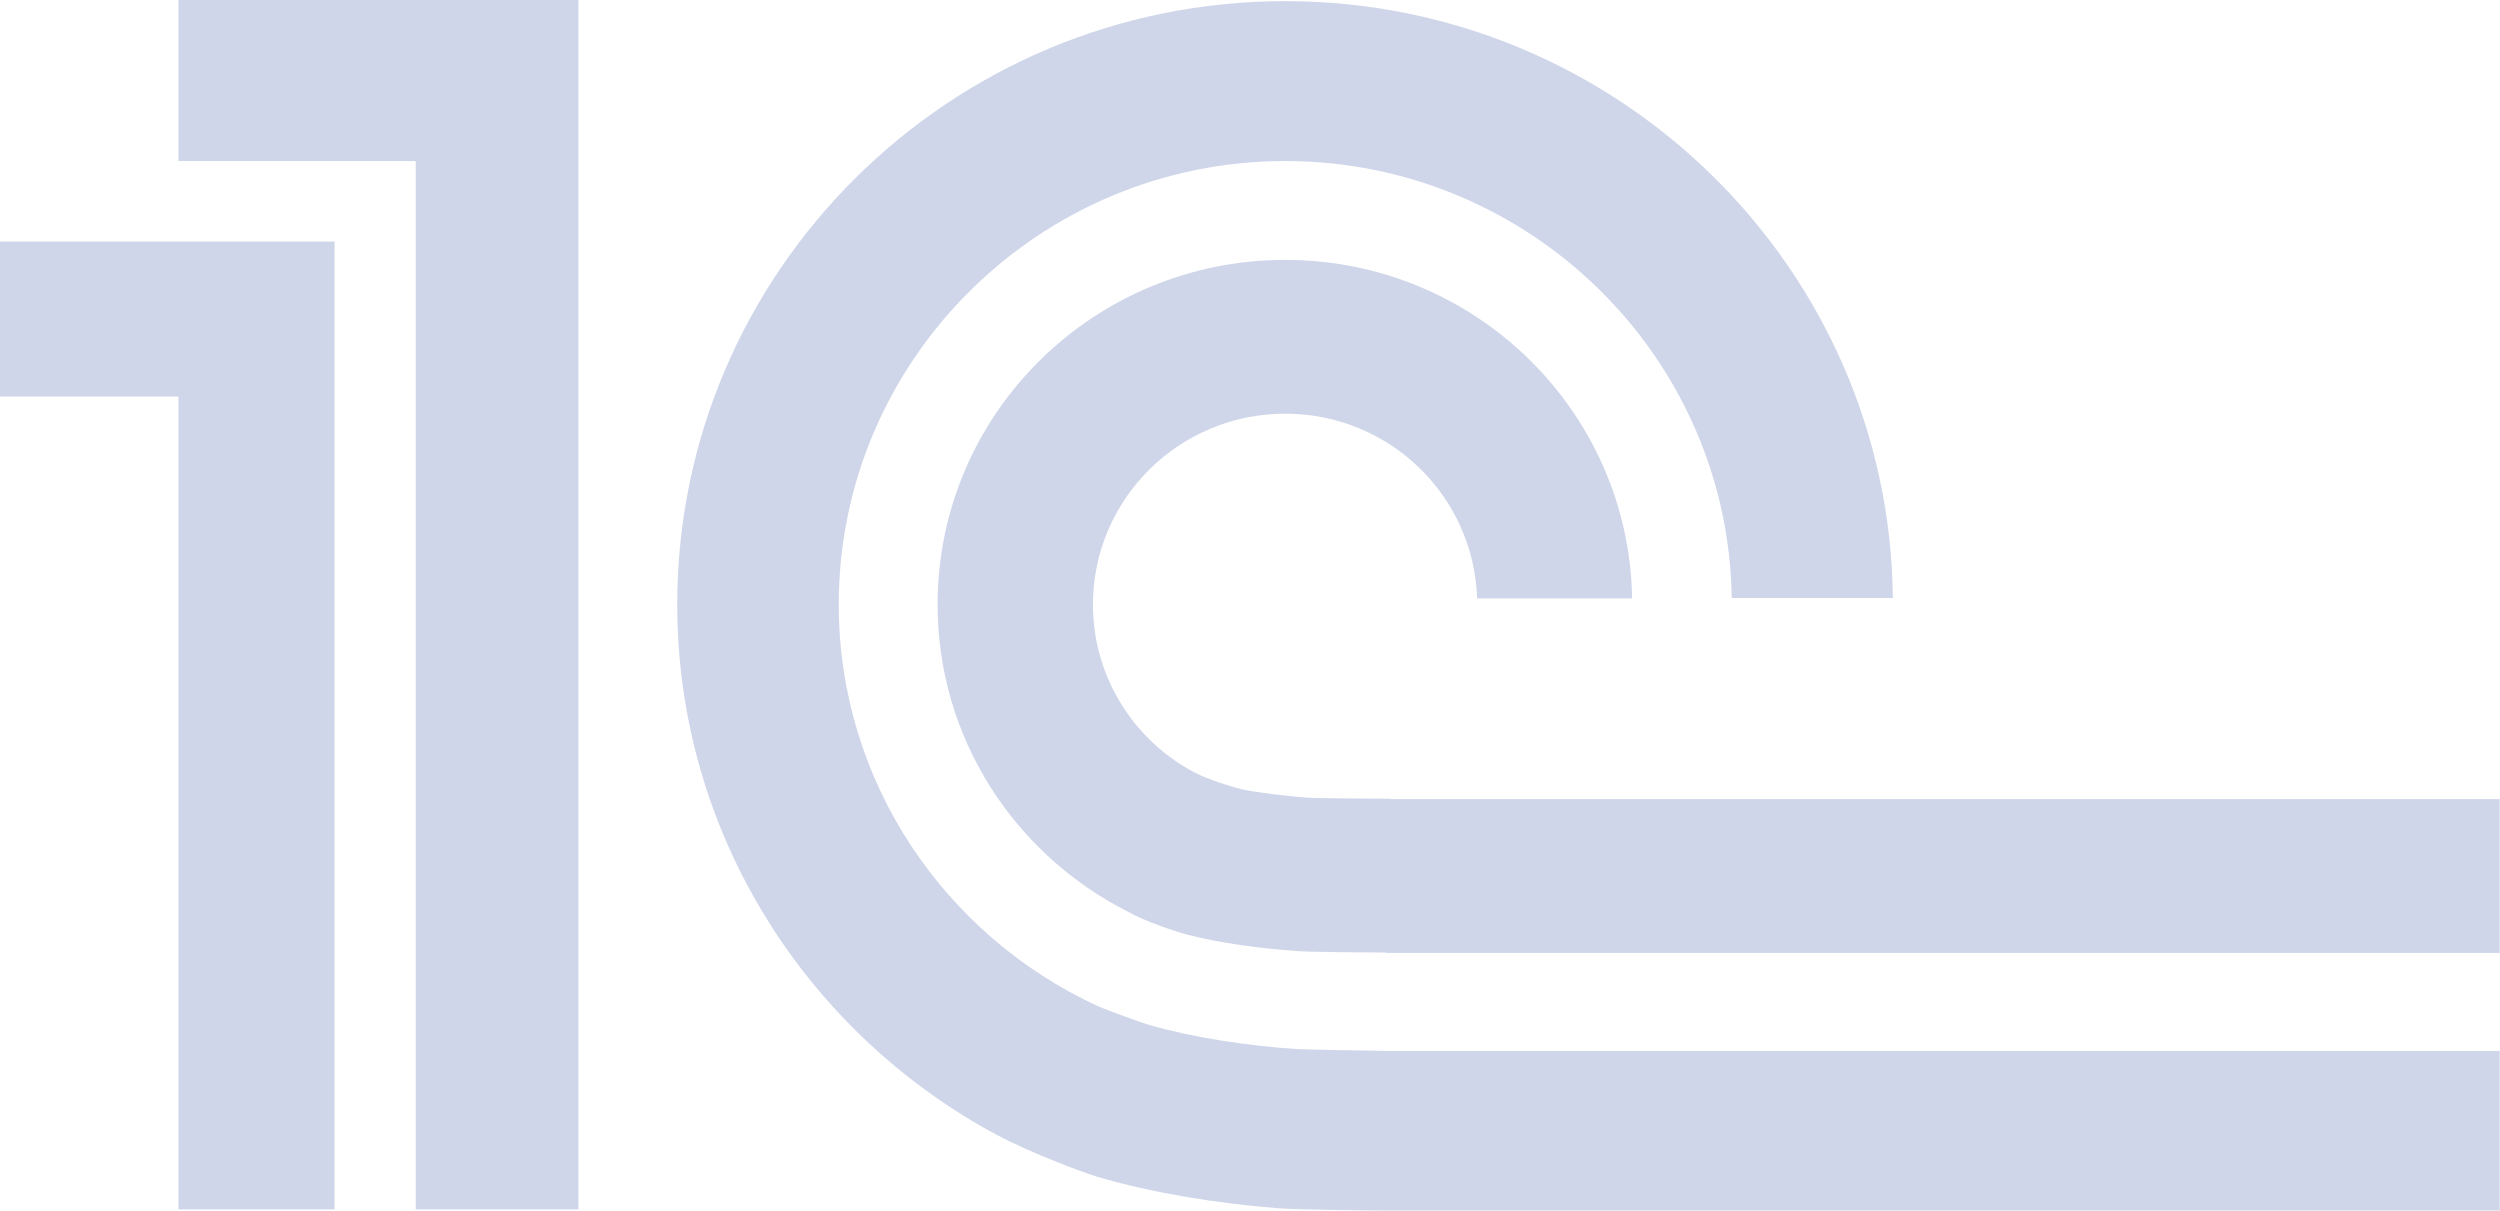<?xml version="1.0" encoding="UTF-8"?> <svg xmlns="http://www.w3.org/2000/svg" width="190" height="92" viewBox="0 0 190 92" fill="none"> <path fill-rule="evenodd" clip-rule="evenodd" d="M98.614 79.731C94.931 79.499 90.693 78.861 87.361 77.904C86.747 77.73 84.146 76.773 83.474 76.483C71.841 71.146 63.745 59.458 63.745 45.942C63.745 27.38 78.973 12.24 97.678 12.24C116.238 12.24 131.349 27.119 131.612 45.449H143.858C143.595 20.39 122.989 0.087 97.678 0.087C72.192 0.087 51.47 20.651 51.47 45.942C51.47 63.373 61.349 78.542 75.816 86.286C78.418 87.649 82.188 89.071 83.445 89.448C87.566 90.666 92.622 91.478 97.123 91.826C98.643 91.942 103.992 92 105.541 92H189.979V79.876H105.716C104.605 79.847 99.695 79.789 98.614 79.731ZM105.716 60.705C104.839 60.705 100.163 60.676 99.286 60.618C97.825 60.502 95.72 60.27 94.347 59.98C92.797 59.574 91.365 59.023 90.722 58.675C86.163 56.238 83.065 51.453 83.065 45.942C83.065 37.937 89.612 31.44 97.678 31.44C105.599 31.44 112 37.676 112.263 45.478H124.042C123.808 31.237 112.088 19.752 97.678 19.752C83.094 19.752 71.257 31.469 71.257 45.942C71.257 56.151 77.161 64.969 85.724 69.29C87.04 70.044 89.524 70.856 90.225 71.03C92.651 71.668 95.896 72.103 98.555 72.277C99.52 72.364 104.313 72.393 105.336 72.393V72.422H189.979V60.734H105.716V60.705ZM43.929 91.913H31.595V12.24H13.562V0H43.958V91.913H43.929ZM0 18.359V30.135H13.562V91.913H25.428V18.359H0Z" fill="#CFD6E9"></path> </svg> 